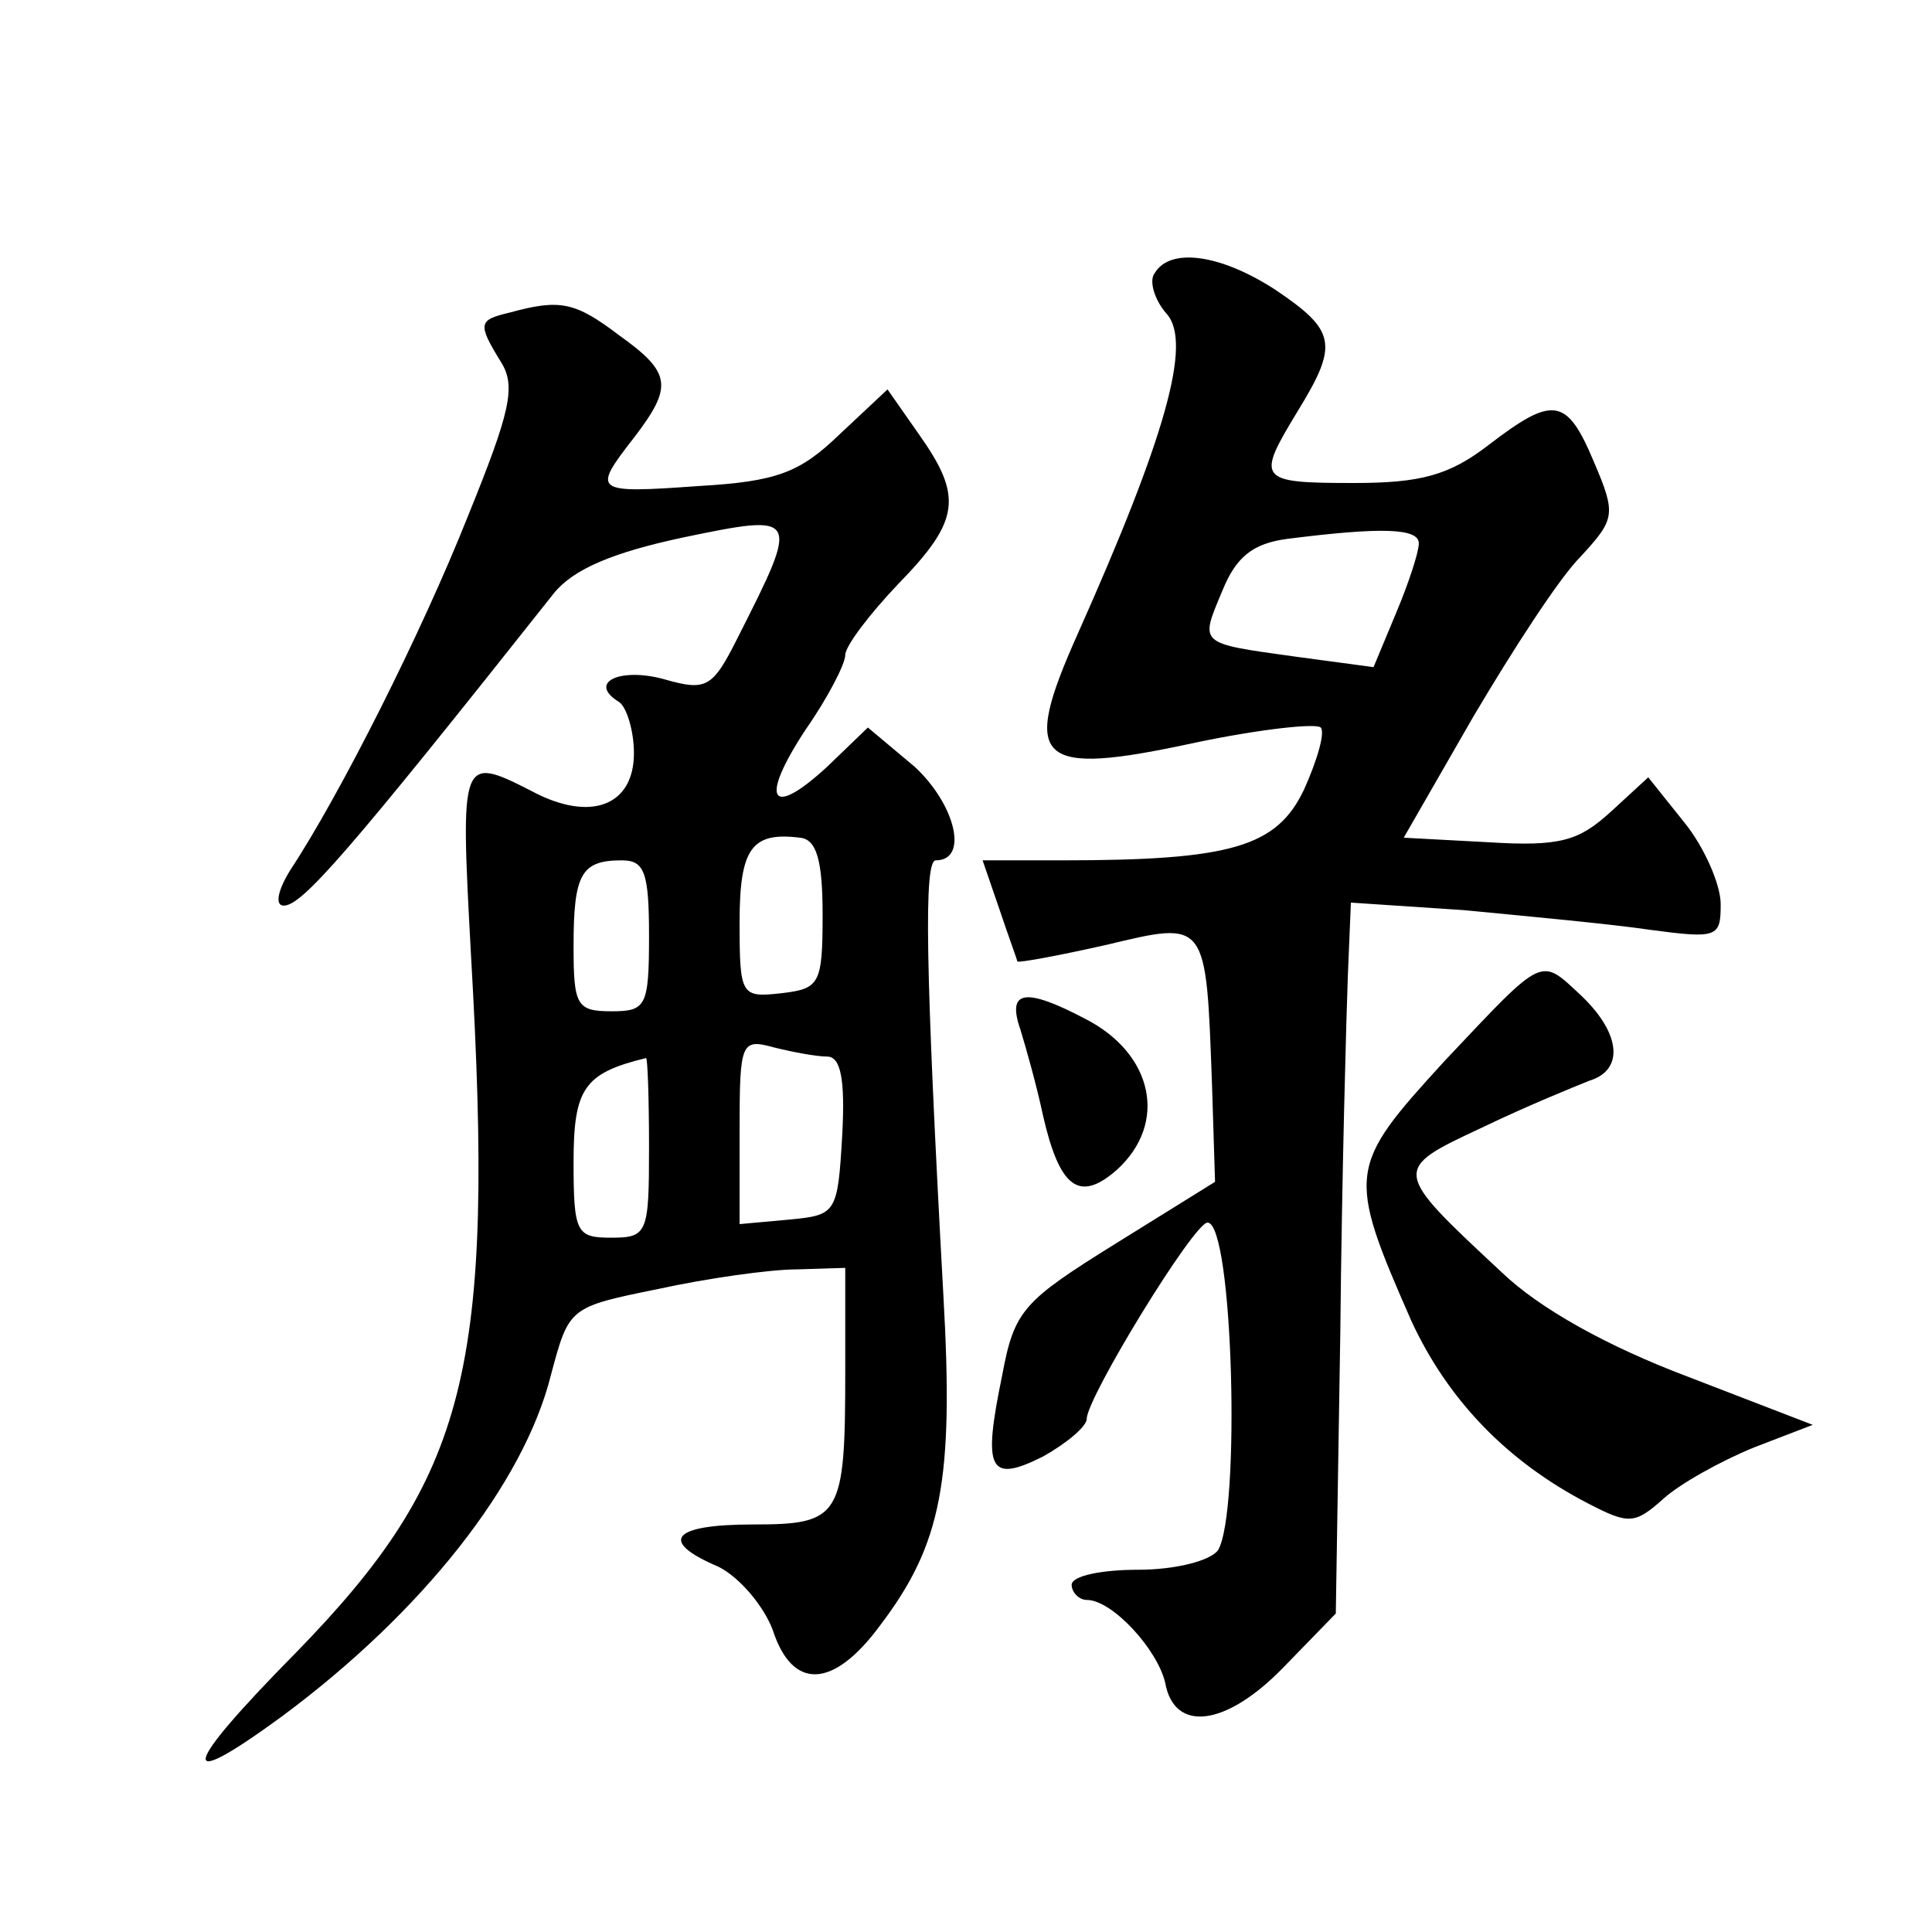 <?xml version="1.0" standalone="no"?>
<!DOCTYPE svg PUBLIC "-//W3C//DTD SVG 20010904//EN"
 "http://www.w3.org/TR/2001/REC-SVG-20010904/DTD/svg10.dtd">
<svg version="1.0" xmlns="http://www.w3.org/2000/svg"
 width="128pt" height="128pt" viewBox="0 0 128 128"
 preserveAspectRatio="xMidYMid meet">
<g transform="translate(0,128) scale(0.1,-0.1)"
fill="#0" stroke="none">
<path d="M765 1099 c-4 -5 0 -18 8 -27 17 -19 -1 -82 -59 -212 -38 -85 -28 -95
78 -72 43 9 80 13 83 10 3 -3 -2 -21 -11 -41 -18 -38 -48 -47 -160 -47 l-53 0 11
-32 c6 -18 12 -34 12 -35 1 -1 28 4 59 11 67 16 66 17 70 -93 l2 -64 -66 -41 c-61
-38 -67 -44 -75 -87 -13 -63 -9 -72 27 -54 16 9 29 20 29 25 0 14 71 130 80 130
17 0 22 -192 7 -217 -5 -7 -28 -13 -53 -13 -24 0 -44 -4 -44 -10 0 -5 5 -10 10
-10 17 0 47 -33 52 -55 6 -33 40 -29 78 10 l35 36 3 187 c1 103 4 209 5 236 l2
48 75 -5 c41 -4 96 -9 123 -13 45 -6 47 -5 47 17 0 13 -11 38 -24 54 l-24 30 -25
-23 c-21 -19 -33 -23 -81 -20 l-56 3 46 80 c26 44 57 92 71 106 23 25 24 28 9 63
-18 43 -27 44 -70 11 -26 -20 -45 -25 -89 -25 -64 0 -65 2 -37 48 27 44 25 53 -15
80 -37 24 -70 28 -80 11z m175 -179 c0 -6 -7 -27 -15 -46 l-15 -36 -52 7 c-65 9
-63 8 -48 44 9 22 20 31 43 34 63 8 87 7 87 -3z M338 1073 c-21 -5 -22 -7 -6 -33
10 -16 6 -33 -22 -102 -31 -78 -85 -185 -118 -235 -8 -13 -10 -23 -4 -23 12 0 42
34 179 207 13 16 39 27 86 37 77 16 77 15 36 -66 -17 -34 -21 -36 -49 -28 -29 8
-51 -2 -30 -15 5 -3 10 -19 10 -34 0 -35 -29 -46 -68 -25 -47 24 -47 22 -40 -108
16 -276 -2 -346 -116 -463 -76 -77 -80 -94 -9 -42 93 69 160 154 178 226 12 45
12 45 71 57 32 7 74 13 92 13 l32 1 0 -69 c0 -96 -3 -101 -61 -101 -54 0 -63 -11
-23 -28 14 -7 30 -26 36 -42 13 -40 40 -39 71 3 41 54 49 96 42 219 -12 219 -13
288 -5 288 22 0 13 37 -14 62 l-31 26 -27 -26 c-38 -35 -45 -22 -14 25 14 20 26
43 26 49 0 6 16 27 35 47 41 42 43 58 14 99 l-21 30 -32 -30 c-26 -25 -41 -31 -93
-34 -70 -5 -71 -4 -43 32 26 34 25 43 -10 68 -29 22 -39 24 -72 15z m207 -399 c0
-46 -2 -49 -27 -52 -27 -3 -28 -2 -28 47 0 49 8 60 40 56 11 -1 15 -15 15 -51z
m-115 -14 c0 -47 -2 -50 -25 -50 -23 0 -25 4 -25 43 0 48 5 57 32 57 15 0 18 -8
18 -50z m118 -80 c9 0 12 -15 10 -52 -3 -52 -4 -53 -35 -56 l-33 -3 0 62 c0 59
1 61 23 55 12 -3 28 -6 35 -6z m-118 -60 c0 -57 -1 -60 -25 -60 -23 0 -25 3 -25
50 0 49 7 59 48 69 1 1 2 -26 2 -59z M957 577 c-64 -70 -65 -74 -22 -172 24 -52
63 -93 117 -121 27 -14 31 -14 50 3 11 10 38 25 60 34 l39 15 -83 32 c-53 20 -98
45 -123 69 -73 68 -73 68 -13 96 29 14 61 27 71 31 23 7 21 31 -5 56 -28 26 -24
28 -91 -43z M676 598 c4 -13 11 -38 15 -57 11 -48 24 -58 49 -36 34 31 24 77 -21
100 -40 21 -52 19 -43 -7z"/>
</g>
</svg>
